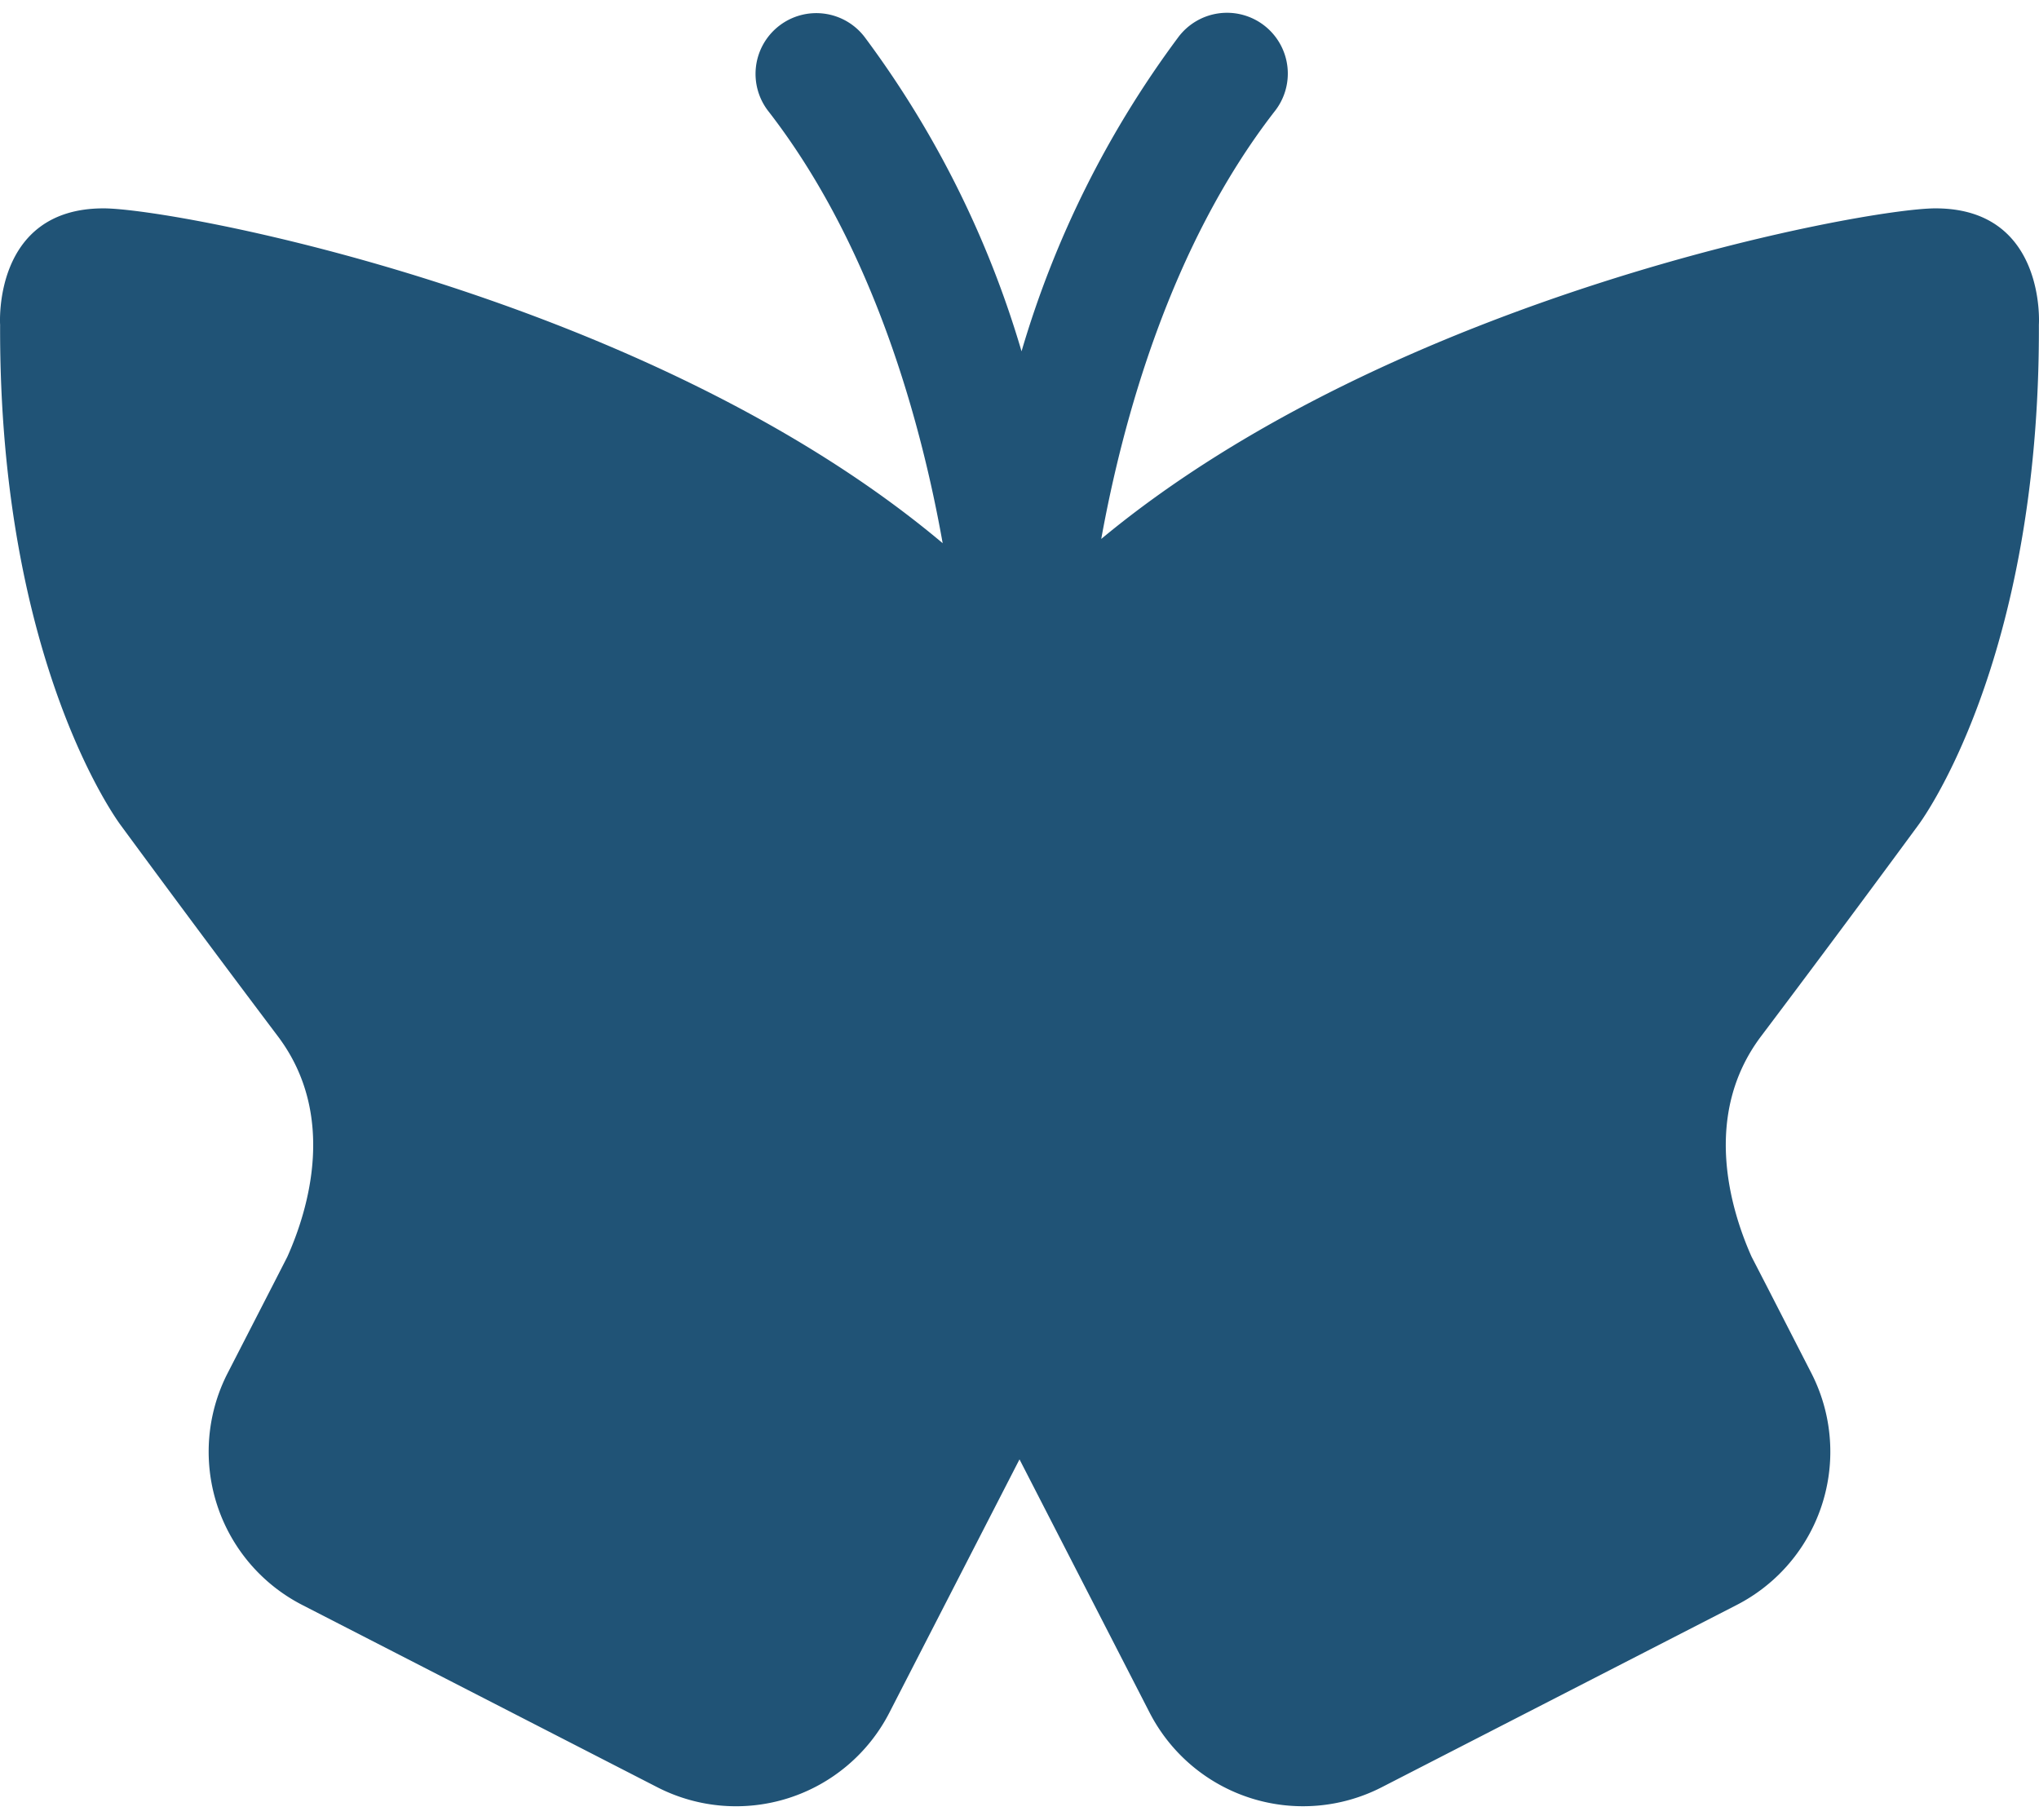 <svg width="56" height="50" id="51a87caa-90c9-4b5f-830d-0171bdf59f0d" data-name="Camada 1" xmlns="http://www.w3.org/2000/svg" viewBox="0 0 56 50"><title>climate-icon</title><path d="M53.157,5.724c-1.949,0-14.848,2.389-22.912,9.081.585-3.231,1.886-8.03,4.752-11.733a1.67,1.67,0,1,0-2.642-2.042,27.34,27.34,0,0,0-4.299,8.621,27.341,27.341,0,0,0-4.3-8.621A1.669,1.669,0,1,0,21.116,3.072c2.899,3.745,4.199,8.618,4.774,11.85C17.836,8.144,4.803,5.724,2.843,5.724-.207,5.724.003,8.924.003,8.924c-.032,9.353,3.317,13.751,3.317,13.751s1.991,2.715,4.309,5.789c1.639,2.171.836,4.779.263,6.06l-.404.789h0l-1.234,2.404a4.733,4.733,0,0,0,2.048,6.373l9.751,5.007a4.734,4.734,0,0,0,6.372-2.047l3.575-6.96,3.575,6.96A4.737,4.737,0,0,0,37.948,49.097l9.749-5.007A4.733,4.733,0,0,0,49.746,37.717L48.513,35.312h0l-.407-.789c-.571-1.281-1.374-3.89.264-6.06,2.318-3.074,4.309-5.789,4.309-5.789s3.35-4.398,3.318-13.751C55.997,8.924,56.207,5.724,53.157,5.724Z" fill="#205376" fill-rule="evenodd"/></svg>